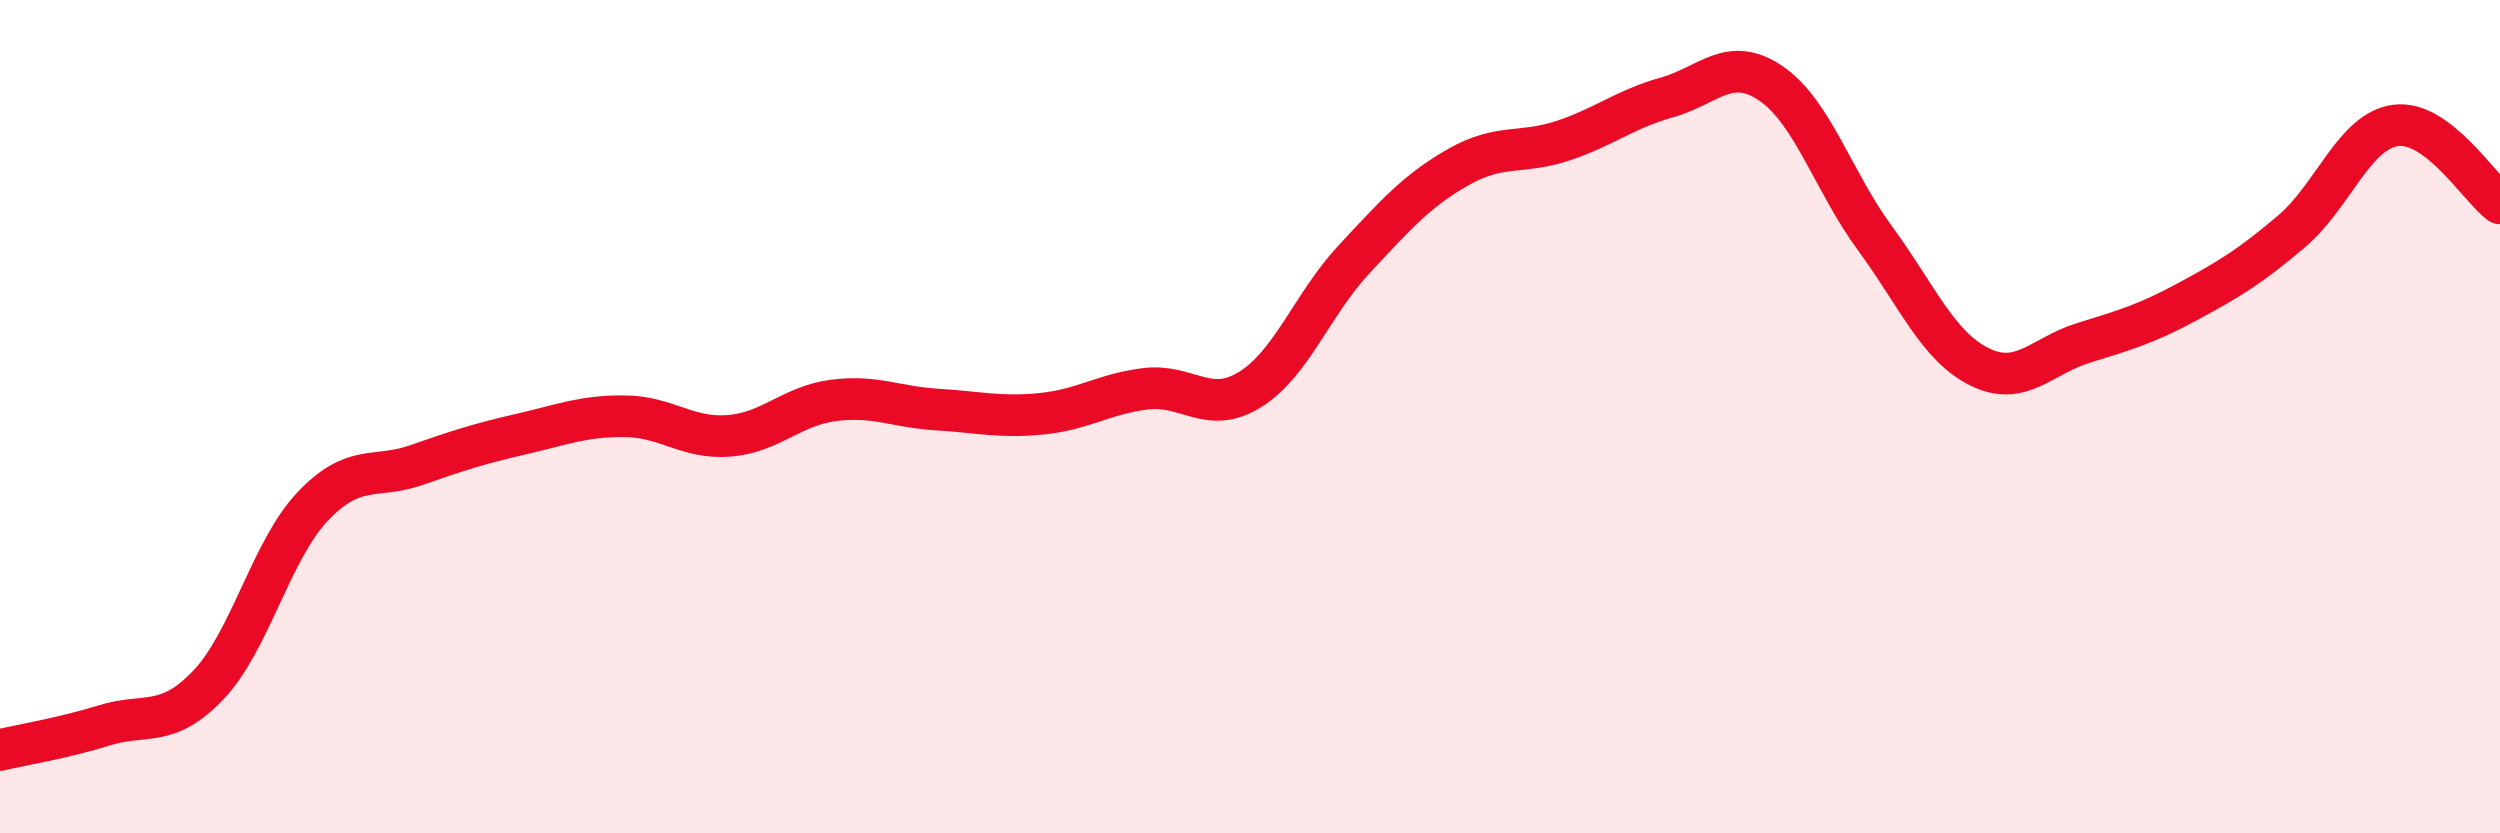 
    <svg width="60" height="20" viewBox="0 0 60 20" xmlns="http://www.w3.org/2000/svg">
      <path
        d="M 0,18 C 0.5,17.88 1.5,17.72 2.5,17.41 C 3.5,17.1 4,17.49 5,16.44 C 6,15.39 6.5,13.22 7.5,12.16 C 8.5,11.1 9,11.51 10,11.16 C 11,10.81 11.5,10.65 12.5,10.42 C 13.5,10.19 14,9.98 15,9.99 C 16,10 16.5,10.54 17.5,10.46 C 18.5,10.38 19,9.74 20,9.61 C 21,9.48 21.5,9.77 22.5,9.83 C 23.5,9.89 24,10.03 25,9.93 C 26,9.83 26.5,9.45 27.5,9.33 C 28.5,9.21 29,9.97 30,9.35 C 31,8.73 31.5,7.29 32.5,6.22 C 33.5,5.15 34,4.58 35,4.01 C 36,3.44 36.5,3.71 37.5,3.38 C 38.5,3.05 39,2.62 40,2.34 C 41,2.06 41.5,1.32 42.5,2 C 43.5,2.68 44,4.36 45,5.72 C 46,7.08 46.5,8.3 47.5,8.8 C 48.5,9.3 49,8.54 50,8.23 C 51,7.92 51.5,7.78 52.5,7.24 C 53.5,6.7 54,6.4 55,5.55 C 56,4.7 56.5,3.14 57.5,3.01 C 58.5,2.88 59.5,4.51 60,4.88L60 20L0 20Z"
        fill="#EB0A25"
        opacity="0.1"
        stroke-linecap="round"
        stroke-linejoin="round"
      />
      <path
        d="M 0,18 C 0.5,17.88 1.5,17.72 2.5,17.41 C 3.5,17.1 4,17.49 5,16.44 C 6,15.39 6.5,13.22 7.5,12.16 C 8.5,11.1 9,11.51 10,11.16 C 11,10.81 11.5,10.65 12.5,10.42 C 13.5,10.19 14,9.98 15,9.99 C 16,10 16.5,10.54 17.5,10.46 C 18.5,10.38 19,9.74 20,9.61 C 21,9.48 21.5,9.77 22.5,9.83 C 23.5,9.89 24,10.03 25,9.93 C 26,9.83 26.5,9.45 27.5,9.33 C 28.5,9.21 29,9.97 30,9.35 C 31,8.73 31.5,7.29 32.5,6.22 C 33.5,5.15 34,4.58 35,4.01 C 36,3.44 36.5,3.71 37.5,3.38 C 38.5,3.05 39,2.62 40,2.34 C 41,2.06 41.5,1.32 42.5,2 C 43.5,2.68 44,4.36 45,5.72 C 46,7.08 46.5,8.3 47.5,8.8 C 48.5,9.3 49,8.54 50,8.23 C 51,7.92 51.5,7.78 52.5,7.24 C 53.5,6.7 54,6.4 55,5.55 C 56,4.7 56.5,3.14 57.5,3.01 C 58.5,2.88 59.5,4.51 60,4.88"
        stroke="#EB0A25"
        stroke-width="1"
        fill="none"
        stroke-linecap="round"
        stroke-linejoin="round"
      />
    </svg>
  